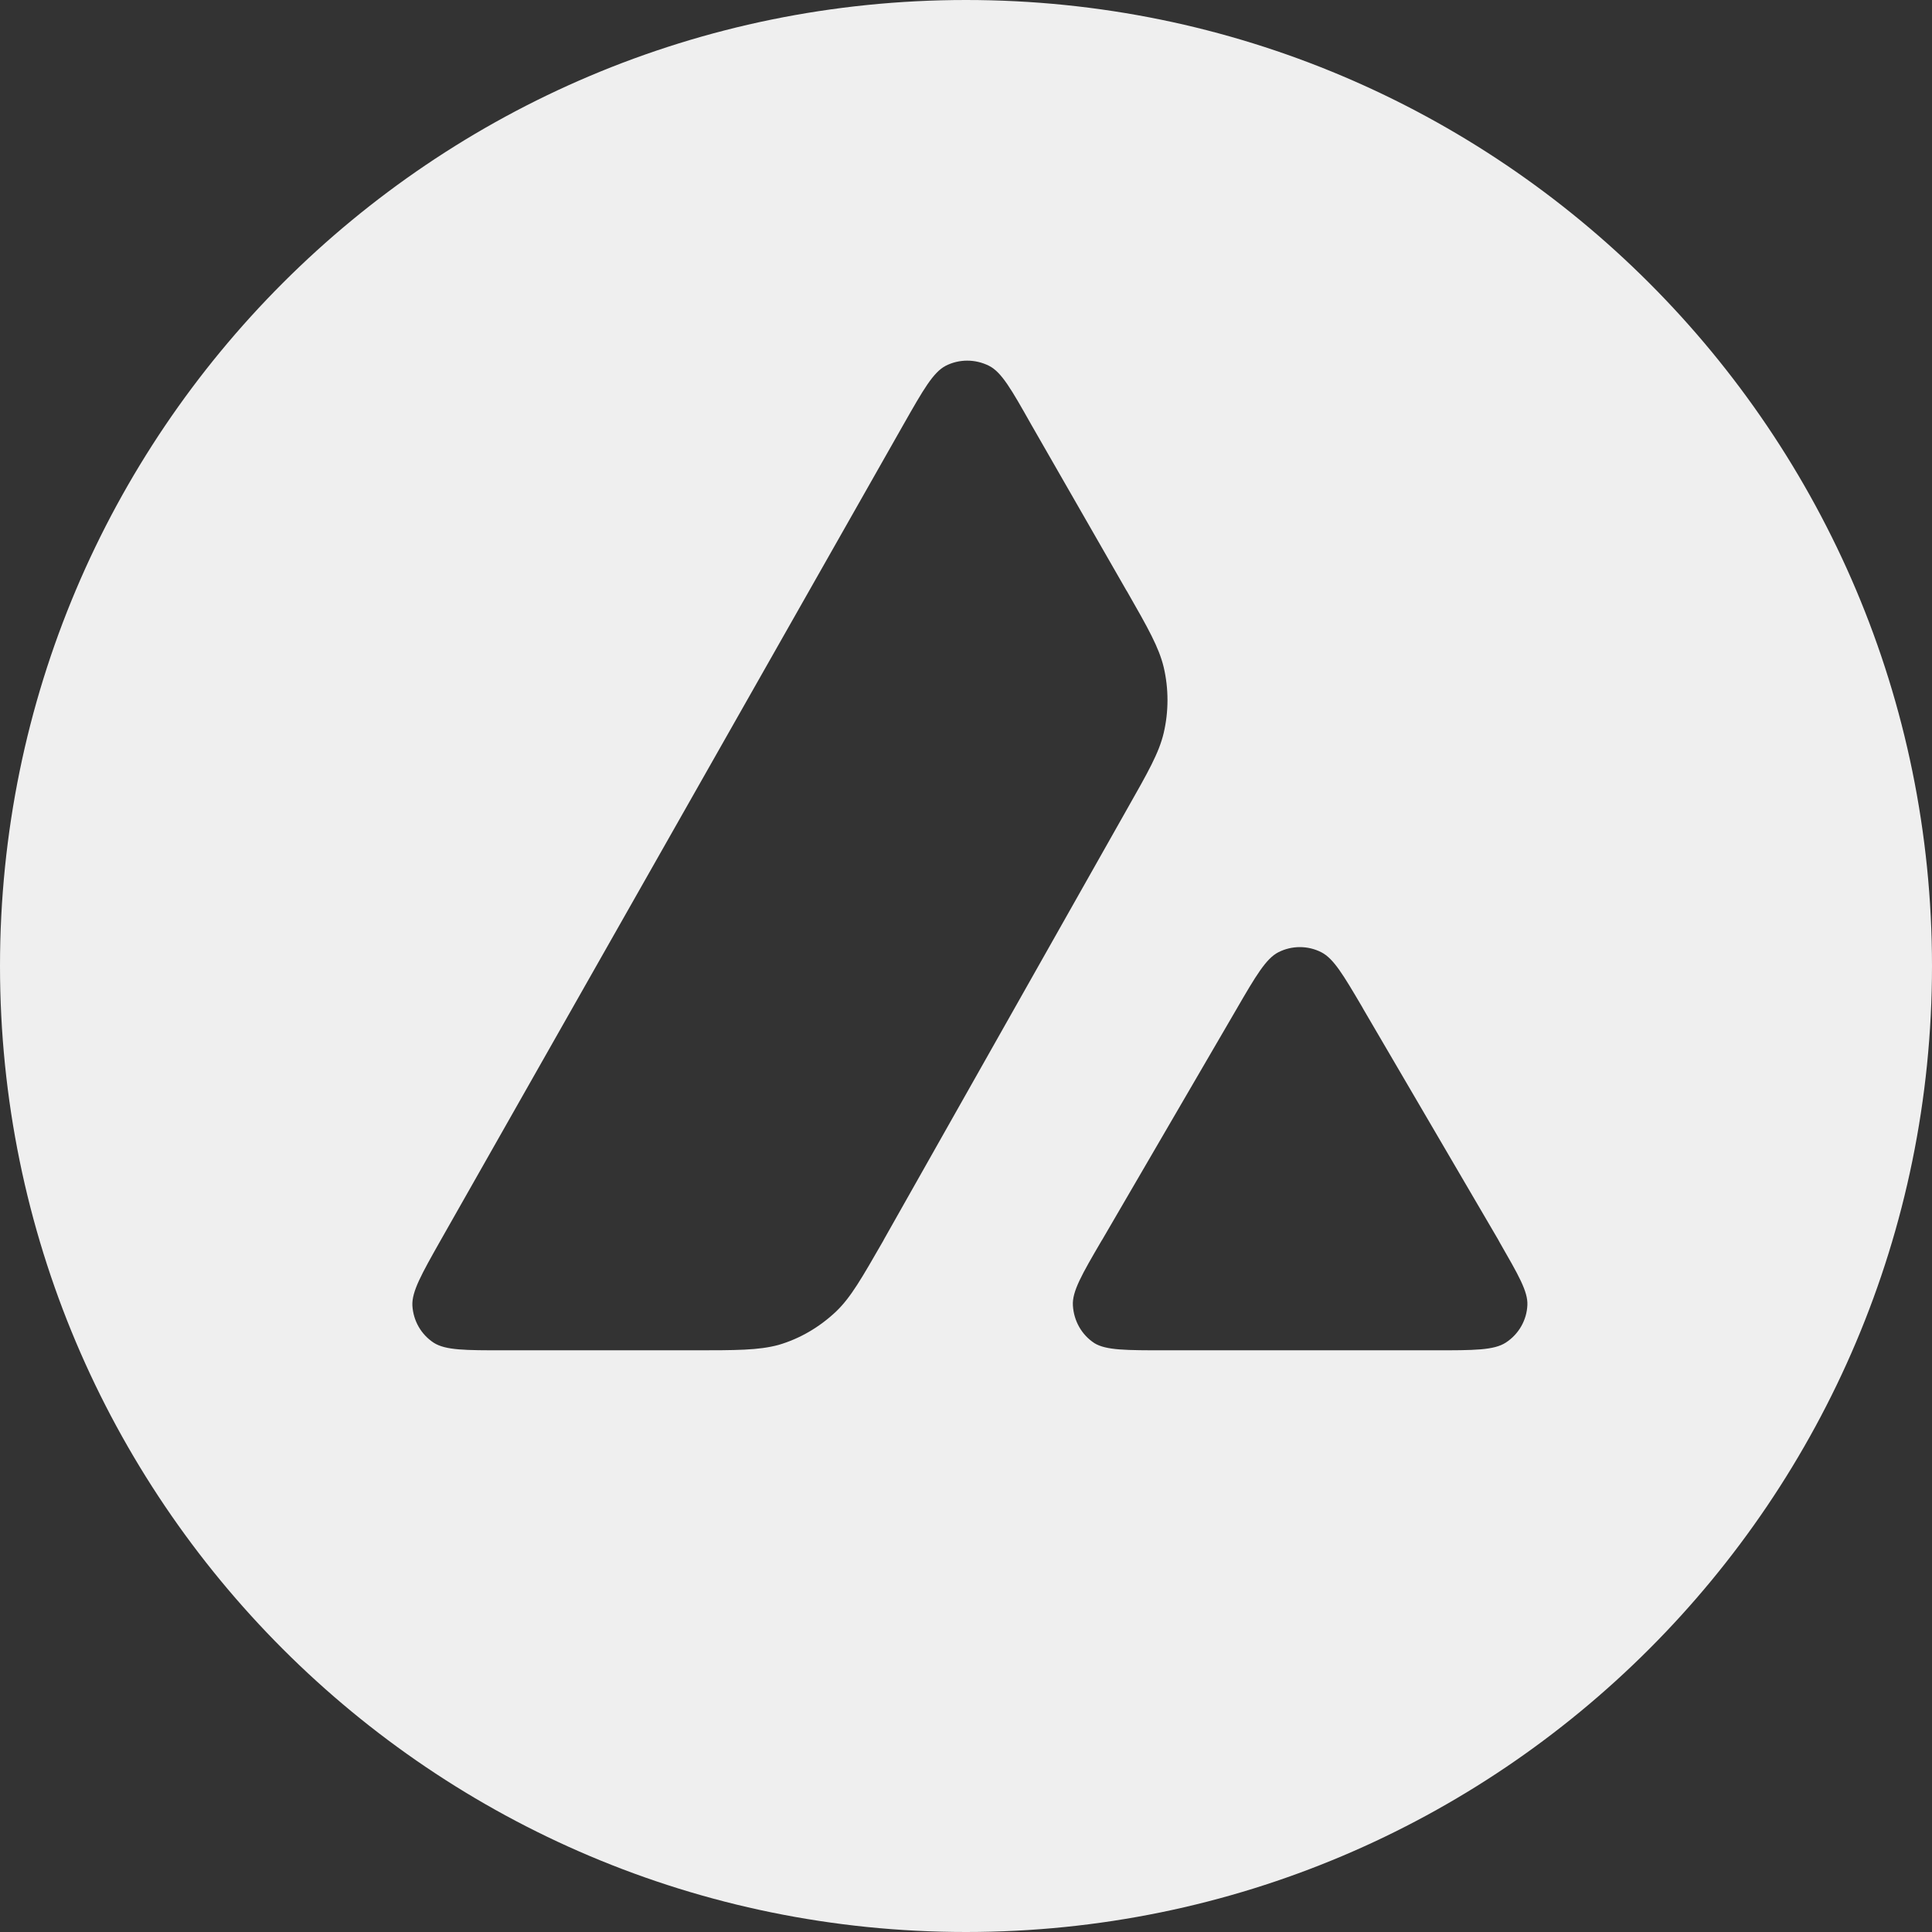<?xml version="1.0" encoding="utf-8"?>
<!-- Generator: Adobe Illustrator 28.0.0, SVG Export Plug-In . SVG Version: 6.00 Build 0)  -->
<svg version="1.1" id="Layer_1" xmlns="http://www.w3.org/2000/svg" xmlns:xlink="http://www.w3.org/1999/xlink" x="0px" y="0px"
	 viewBox="0 0 647 647" style="enable-background:new 0 0 647 647;" xml:space="preserve">
<rect x="0" y="0" width="647" height="647" fill="#333333" stroke="none"/>
<style type="text/css">
	.st0{fill-rule:evenodd;clip-rule:evenodd;fill:#EFEFEF;}
</style>
<g>
	<path class="st0" d="M647,323.5C647,502.2,502.2,647,323.5,647S0,502.2,0,323.5S144.8,0,323.5,0S647,144.8,647,323.5z M231.8,452.2
		H169c-13.2,0-19.7,0-23.7-2.5c-4.3-2.8-6.9-7.4-7.2-12.5c-0.2-4.7,3-10.4,9.5-21.9l155-273.2c6.6-11.6,9.9-17.4,14.1-19.6
		c4.5-2.3,9.9-2.3,14.5,0c4.2,2.1,7.5,7.9,14.1,19.6l31.9,55.6l0.2,0.3c7.1,12.4,10.7,18.8,12.3,25.4c1.7,7.2,1.7,14.9,0,22.1
		c-1.6,6.7-5.2,13-12.4,25.7L296,415.1l-0.2,0.4c-7.2,12.5-10.8,18.9-15.8,23.7c-5.5,5.2-12.1,9.1-19.3,11.2
		C254,452.2,246.6,452.2,231.8,452.2L231.8,452.2z M390.4,452.2h90c13.3,0,19.9,0,23.9-2.6c4.3-2.8,7-7.5,7.2-12.6
		c0.2-4.5-3-10-9.2-20.8c-0.2-0.4-0.4-0.7-0.6-1.1L456.6,338l-0.5-0.9c-6.3-10.7-9.5-16.1-13.6-18.2c-4.5-2.3-9.9-2.3-14.4,0
		c-4.1,2.1-7.5,7.8-14.1,19.2l-44.9,77.1l-0.2,0.3c-6.6,11.3-9.9,17-9.6,21.7c0.3,5.1,2.9,9.8,7.2,12.6
		C370.4,452.2,377.1,452.2,390.4,452.2L390.4,452.2z"/>
</g>
</svg>
